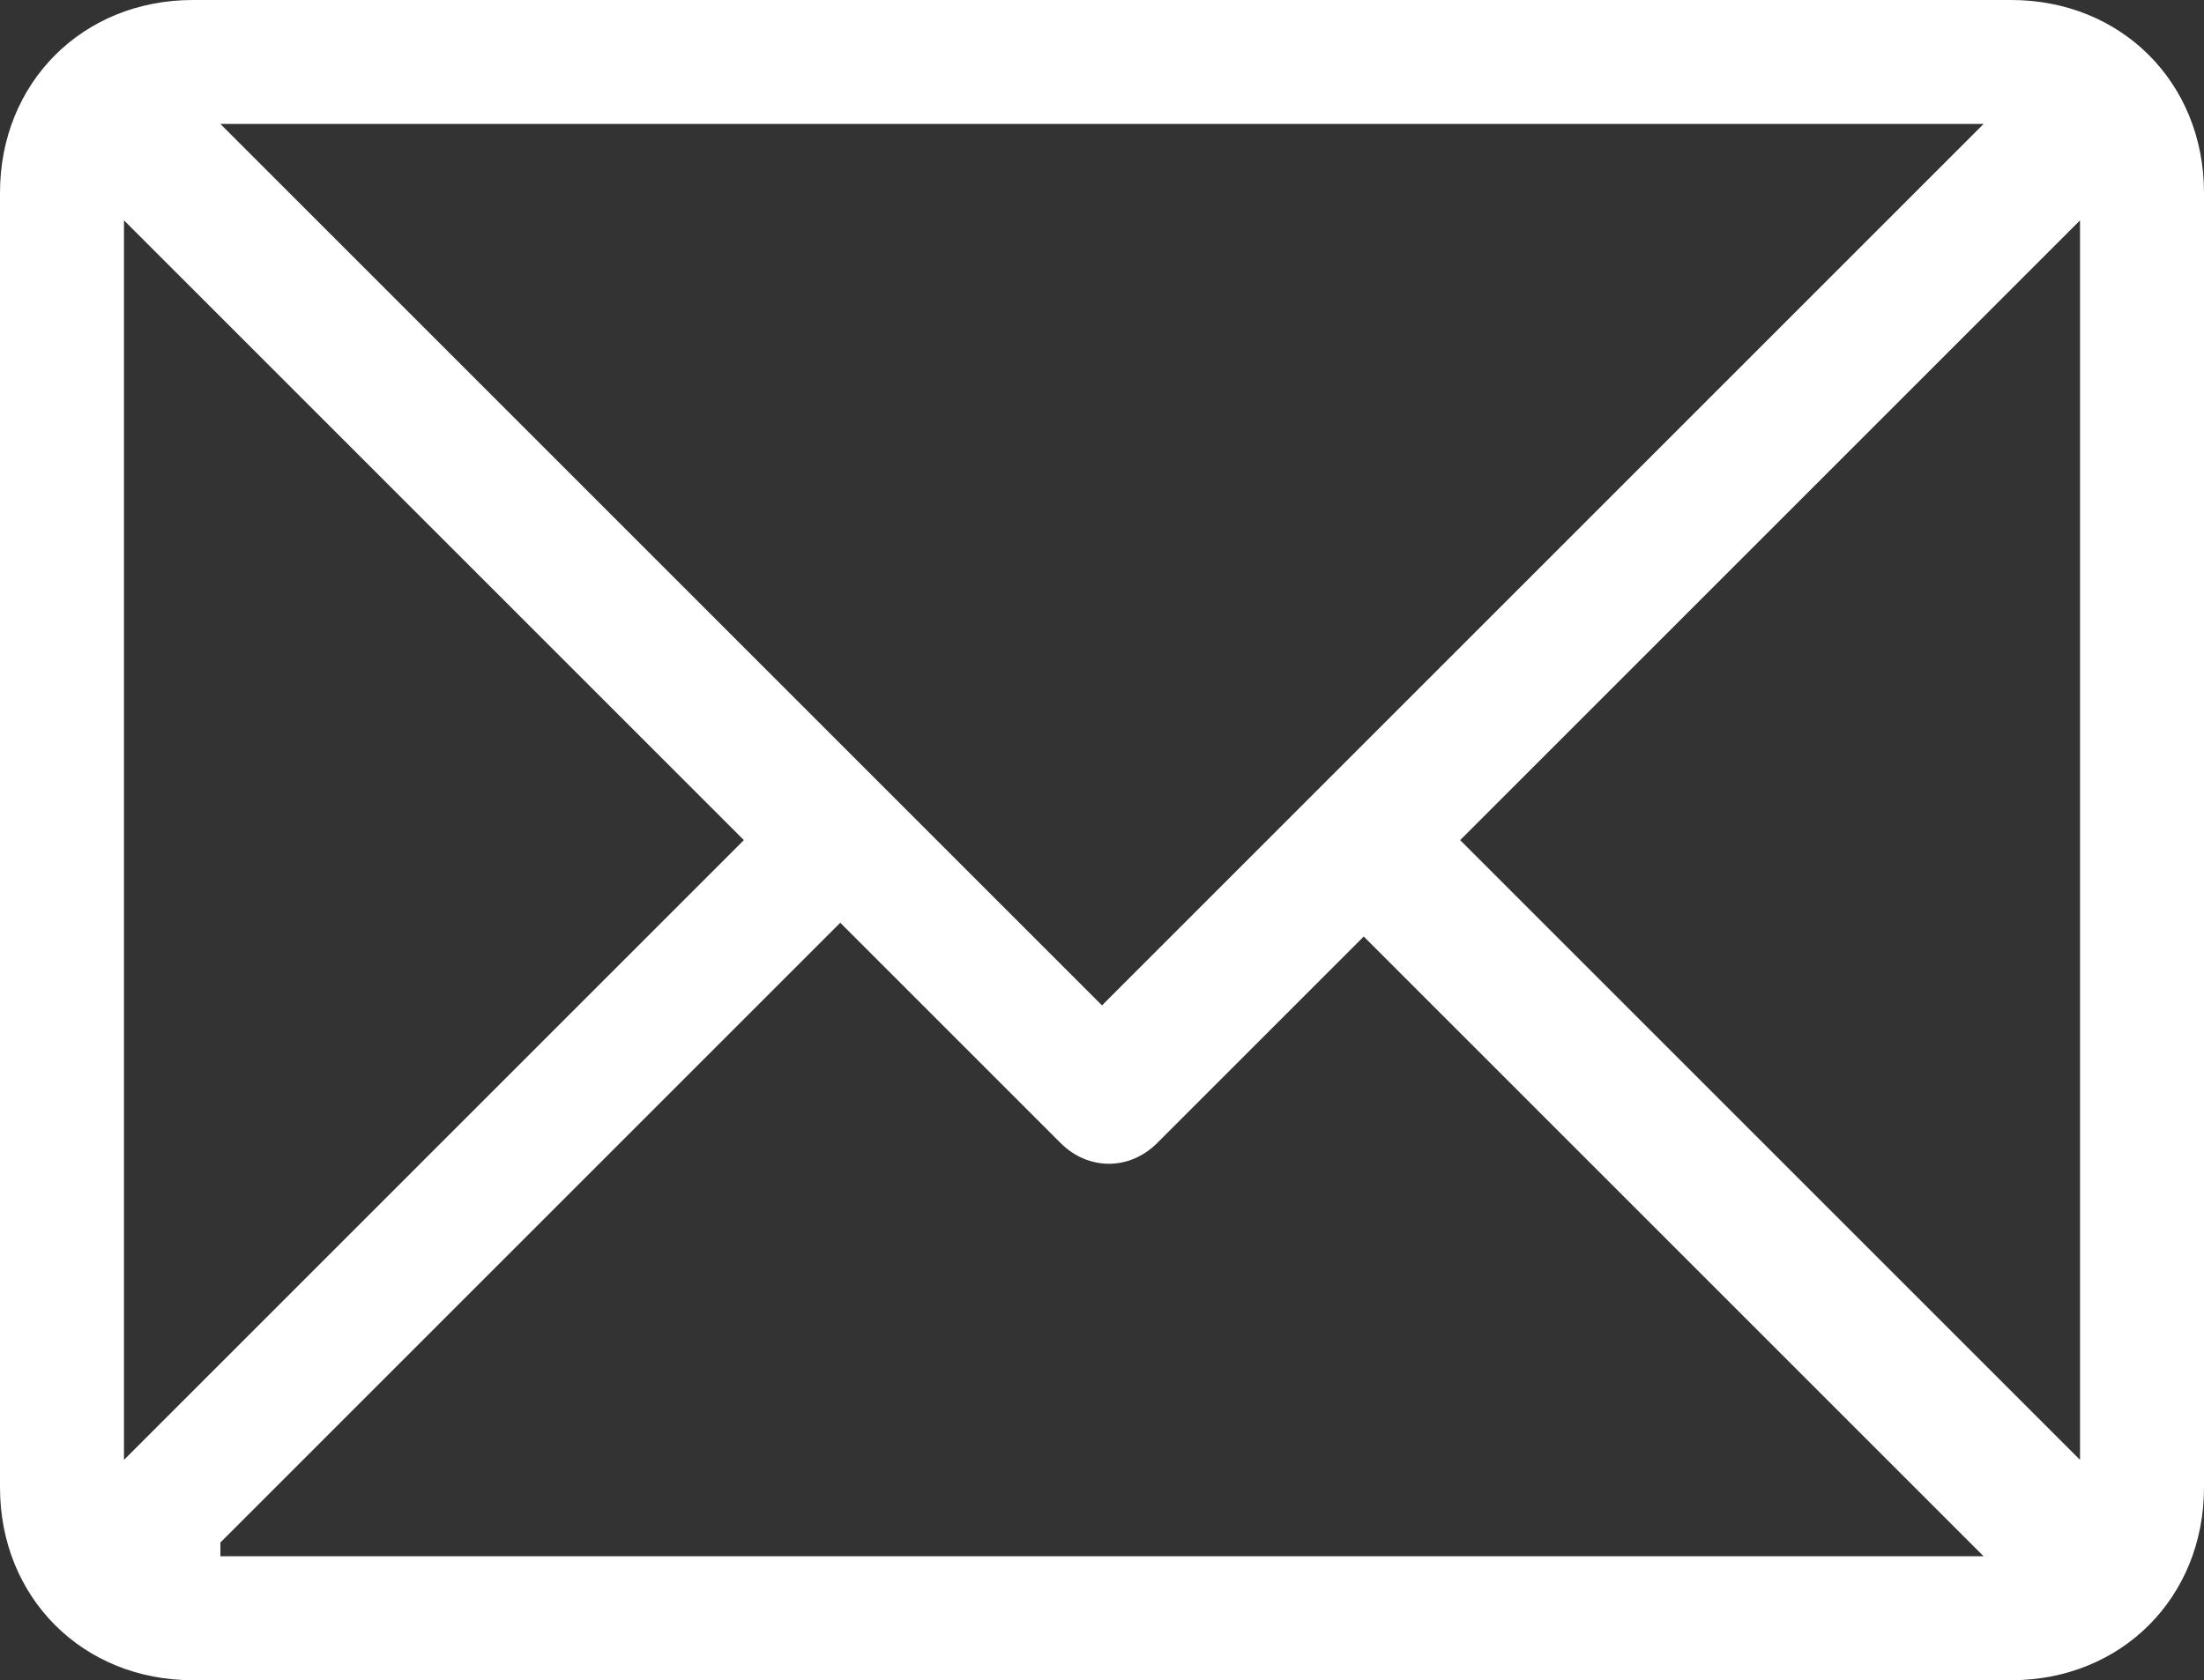 <?xml version="1.0" encoding="utf-8"?>
<!-- Generator: Adobe Illustrator 22.1.0, SVG Export Plug-In . SVG Version: 6.00 Build 0)  -->
<svg version="1.1" id="Capa_1" xmlns="http://www.w3.org/2000/svg" xmlns:xlink="http://www.w3.org/1999/xlink" x="0px" y="0px"
	 viewBox="0 0 16 12.2" style="enable-background:new 0 0 16 12.2;" xml:space="preserve">
<rect x="0" y="0" width="16" height="12.2" fill="#333333" stroke="none"/>
<style type="text/css">
	.st0{fill:#FFFFFF;}
</style>
<g>
	<g>
		<path class="st0" d="M14.6,0H1.4C0.6,0,0,0.6,0,1.4v9.4c0,0.8,0.6,1.4,1.4,1.4h13.2c0.8,0,1.4-0.6,1.4-1.4V1.4
			C16,0.6,15.4,0,14.6,0z M14.4,0.9L8,7.3L1.6,0.9H14.4z M0.9,10.6v-9l4.5,4.5L0.9,10.6z M1.6,11.2l4.5-4.5l1.6,1.6
			c0.2,0.2,0.5,0.2,0.7,0l1.5-1.5l4.5,4.5H1.6z M15.1,10.6l-4.5-4.5l4.5-4.5V10.6z"/>
	</g>
</g>
</svg>
